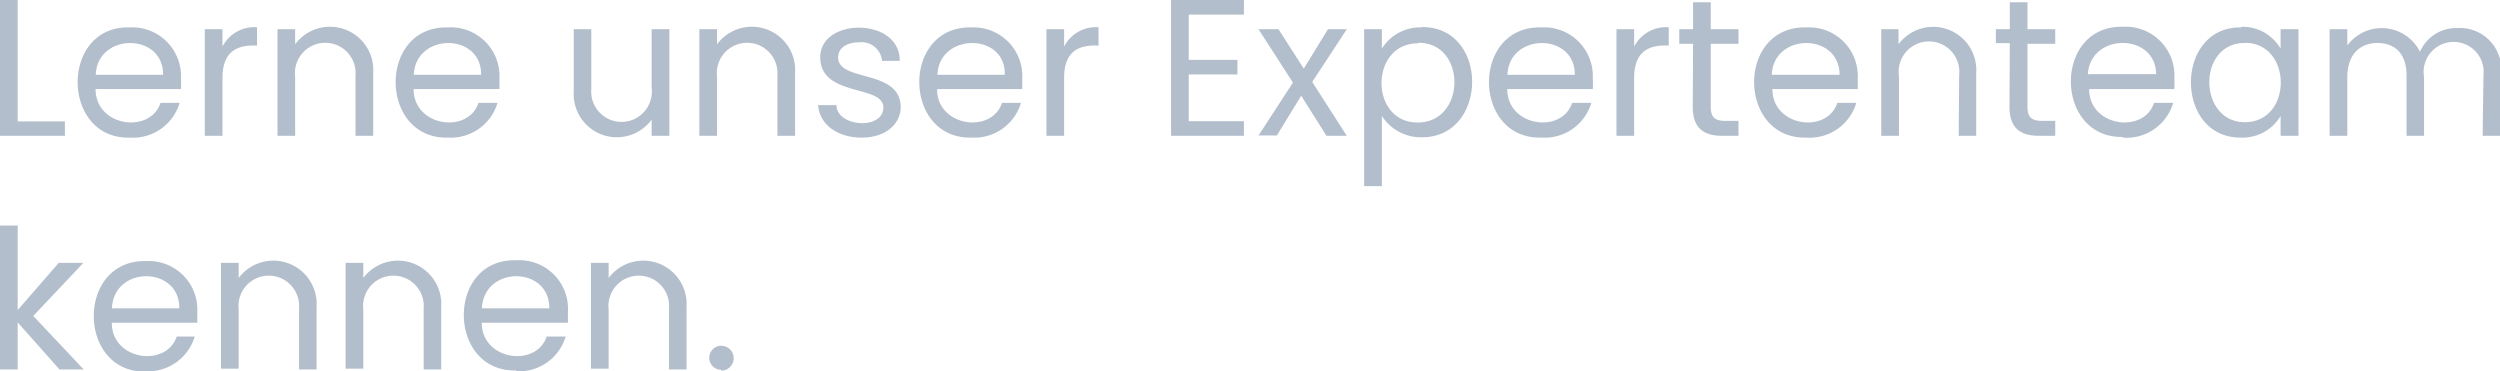 <svg xmlns="http://www.w3.org/2000/svg" viewBox="0 0 154.07 22.88"><defs><style>.cls-1{fill:#b2becc;}</style></defs><g id="Layer_2" data-name="Layer 2"><g id="Layer_1-2" data-name="Layer 1"><path class="cls-1" d="M1.09,0V7.48H4v.89H0V0ZM8,8.48C3.75,8.6,3.68,1.56,8,1.69a3,3,0,0,1,3.15,3.14,4.78,4.78,0,0,1,0,.66H5.89c0,2.32,3.37,2.78,4,.85h1.18A3,3,0,0,1,8,8.48ZM5.9,4.61h4.15C10.08,2,6,2,5.9,4.61Zm7.81,3.76H12.62V1.8h1.09V2.87a2.21,2.21,0,0,1,2.13-1.19V2.81c-1.17-.06-2.13.31-2.13,2Zm8.2-3.72a1.87,1.87,0,1,0-3.72.09V8.37H17.1V1.8h1.09v.93A2.67,2.67,0,0,1,23,4.5V8.37H21.91Zm5.71,3.83c-4.28.12-4.35-6.92,0-6.79a3,3,0,0,1,3.16,3.14c0,.24,0,.43,0,.66H25.49c0,2.32,3.36,2.78,4,.85h1.17A3,3,0,0,1,27.62,8.48ZM25.5,4.61h4.15C29.68,2,25.62,2,25.5,4.61ZM41.25,8.37H40.16v-1a2.66,2.66,0,0,1-4.8-1.75V1.8h1.08V5.5a1.87,1.87,0,1,0,3.72-.09V1.8h1.09Zm6.66-3.72a1.87,1.87,0,1,0-3.72.09V8.37H43.1V1.8h1.09v.93A2.67,2.67,0,0,1,49,4.5V8.37H47.91Zm5.2,3.83c-1.54,0-2.61-.84-2.69-2h1.13c0,1.34,2.89,1.56,2.89.14S50.55,6,50.55,3.53s4.93-2.47,4.9.22H54.36a1.27,1.27,0,0,0-1.43-1.14c-.8,0-1.28.39-1.28.92,0,1.55,3.81.7,3.86,3.05C55.51,7.66,54.56,8.48,53.11,8.48Zm6.78,0c-4.28.12-4.35-6.92,0-6.79A3,3,0,0,1,63,4.83c0,.24,0,.43,0,.66H57.75c0,2.32,3.37,2.78,4,.85h1.17A3,3,0,0,1,59.89,8.48ZM57.77,4.61h4.15C62,2,57.88,2,57.77,4.61Zm7.81,3.76H64.49V1.8h1.09V2.87A2.2,2.2,0,0,1,67.7,1.68V2.81c-1.17-.06-2.13.31-2.12,2ZM76.66.9h-3.4V3.69h3v.9h-3V7.47h3.4v.9H72.17V0h4.49Zm3.53,5-1.5,2.45H77.56l2.12-3.26L77.56,1.8h1.23l1.56,2.43L81.84,1.8H83L80.87,5.05,83,8.37H81.75Zm7.43-4.23c4.16-.05,4.12,6.81,0,6.79a2.85,2.85,0,0,1-2.46-1.32v4.33H84.07V1.8h1.09V3A2.77,2.77,0,0,1,87.62,1.69Zm-.23,1c-3,0-3,4.91,0,4.88S90.37,2.58,87.39,2.64ZM95,8.48c-4.28.12-4.35-6.92,0-6.79a3,3,0,0,1,3.16,3.14,4.78,4.78,0,0,1,0,.66H92.89c0,2.32,3.36,2.78,4,.85h1.18A3,3,0,0,1,95,8.48ZM92.9,4.61h4.15C97.08,2,93,2,92.9,4.61Zm7.81,3.76H99.62V1.8h1.09V2.87a2.21,2.21,0,0,1,2.13-1.19V2.81c-1.17-.06-2.13.31-2.13,2Zm3.63-5.67h-.85V1.8h.85V.14h1.09V1.8h1.71v.9h-1.71V6.57c0,.65.24.88.91.88h.8v.92h-1c-1.16,0-1.82-.48-1.82-1.8Zm7,5.78c-4.28.12-4.35-6.92,0-6.79a3,3,0,0,1,3.15,3.14c0,.24,0,.43,0,.66h-5.26c0,2.32,3.37,2.78,4,.85h1.17A3,3,0,0,1,111.31,8.48Zm-2.12-3.87h4.15C113.37,2,109.3,2,109.19,4.61Zm11.52,0a1.87,1.87,0,1,0-3.71.09V8.37h-1.09V1.8H117v.93a2.66,2.66,0,0,1,4.79,1.77V8.37h-1.08Zm3.12-1.95H123V1.8h.86V.14h1.09V1.8h1.71v.9h-1.71V6.57c0,.65.24.88.91.88h.8v.92h-1c-1.16,0-1.82-.48-1.82-1.8Zm7,5.78c-4.28.12-4.35-6.92,0-6.79A3,3,0,0,1,134,4.83a4.78,4.78,0,0,1,0,.66h-5.25c0,2.32,3.37,2.78,4,.85h1.18A3,3,0,0,1,130.8,8.48Zm-2.13-3.87h4.15C132.85,2,128.79,2,128.67,4.61Zm9.43-2.92A2.71,2.71,0,0,1,140.55,3V1.8h1.1V8.37h-1.1V7.15a2.74,2.74,0,0,1-2.46,1.33C134,8.5,134,1.64,138.1,1.69Zm.22,1c-3-.05-2.93,4.92,0,4.88S141.28,2.61,138.32,2.64Zm14.67,2a1.85,1.85,0,1,0-3.66.1V8.37h-1.08V4.65c0-1.34-.71-2-1.79-2s-1.86.7-1.86,2.12V8.37h-1.09V1.8h1.09v1a2.64,2.64,0,0,1,4.48.39,2.43,2.43,0,0,1,2.33-1.46,2.54,2.54,0,0,1,2.66,2.82V8.37H153ZM0,13.9H1.09v5.21L3.62,16.2H5.14L2.05,19.47l3.11,3.3H3.67l-2.58-2.9v2.9H0Zm9,9C4.74,23,4.67,16,9,16.09a3,3,0,0,1,3.16,3.14c0,.24,0,.44,0,.66H6.89c0,2.32,3.36,2.78,4,.85H12A3,3,0,0,1,9,22.88ZM6.9,19h4.15C11.08,16.38,7,16.35,6.9,19Zm11.53,0a1.87,1.87,0,1,0-3.72.09v3.63H13.62V16.2h1.09v.93a2.67,2.67,0,0,1,4.8,1.77v3.87H18.43Zm7.68,0a1.87,1.87,0,1,0-3.72.09v3.63H21.3V16.2h1.09v.93a2.67,2.67,0,0,1,4.8,1.77v3.87H26.11Zm5.71,3.83c-4.28.12-4.35-6.92,0-6.79A3,3,0,0,1,35,19.23c0,.24,0,.44,0,.66H29.69c0,2.32,3.36,2.78,4,.85h1.17A3,3,0,0,1,31.82,22.88ZM29.7,19h4.15C33.88,16.38,29.82,16.35,29.7,19Zm11.53,0a1.87,1.87,0,1,0-3.72.09v3.63H36.42V16.2h1.09v.93a2.67,2.67,0,0,1,4.8,1.77v3.87H41.23Zm3.22,3.79a.74.74,0,0,1,0-1.48A.74.74,0,0,1,44.45,22.84Z"/></g></g></svg>